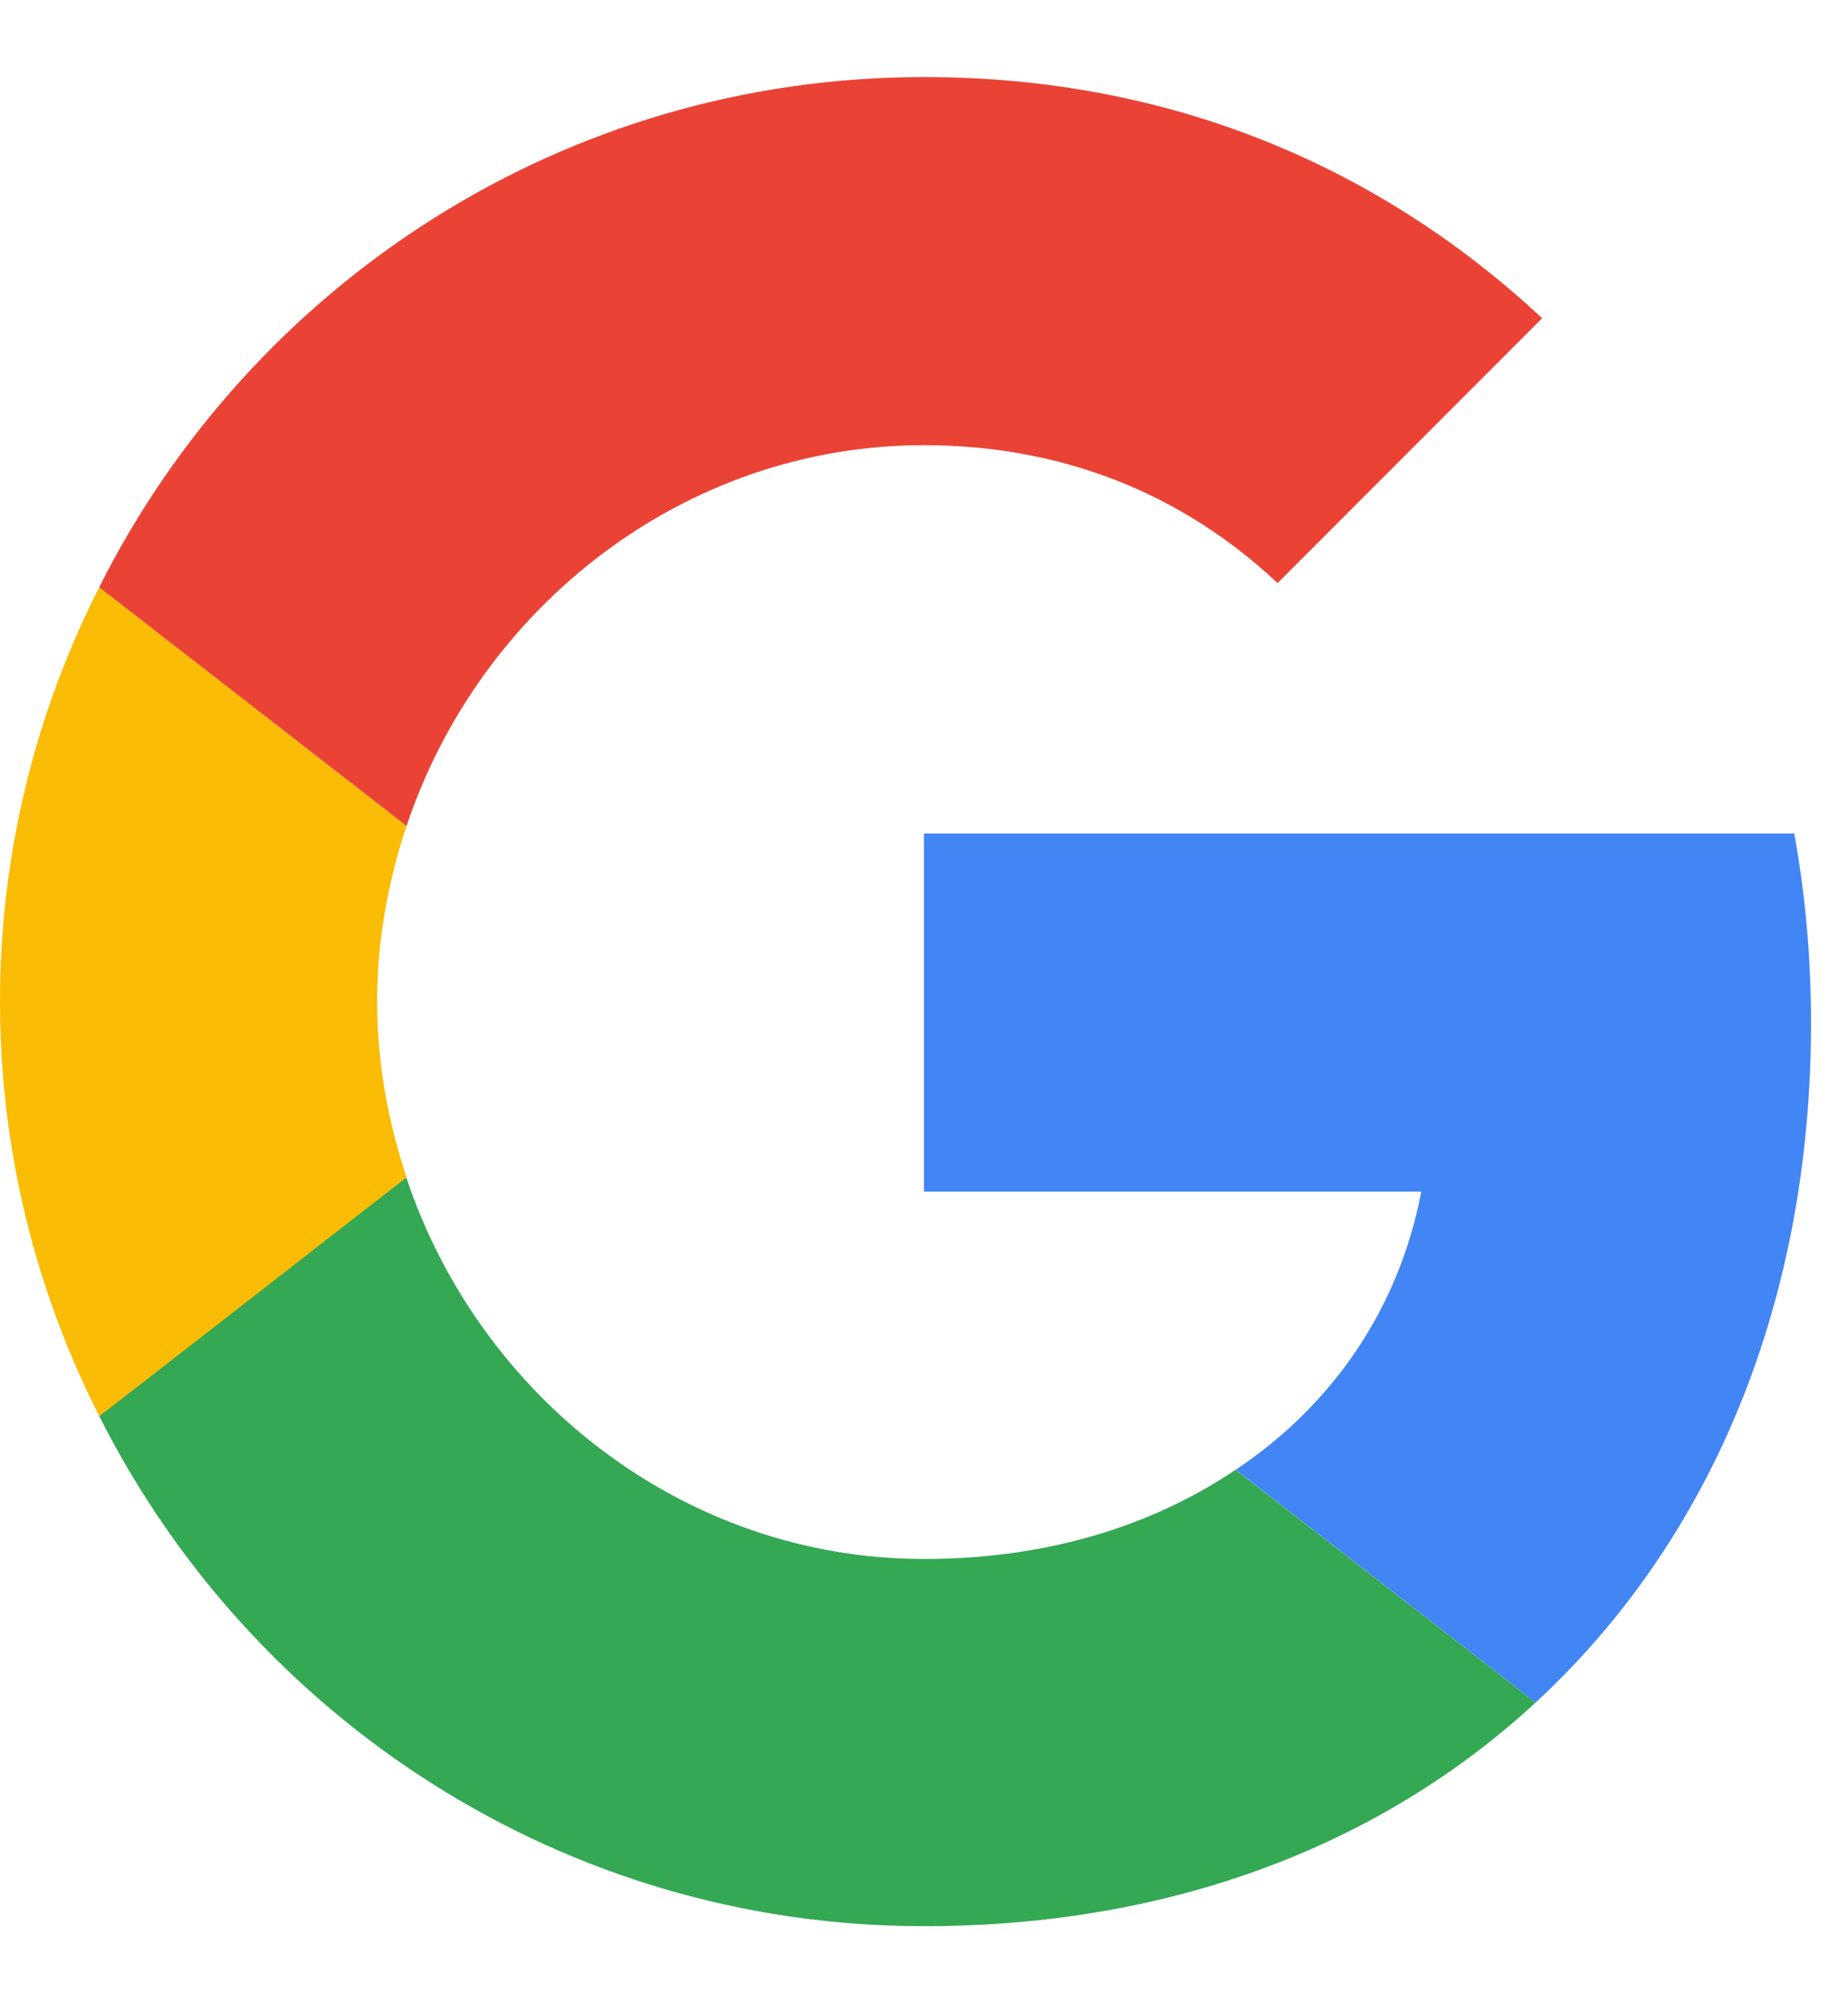 <svg xmlns="http://www.w3.org/2000/svg" width="12" height="13" viewBox="0 0 12 13" fill="none">
    <path d="M6 5.409V7.733H9.229C9.087 8.48 8.662 9.113 8.024 9.538L9.971 11.049C11.105 10.002 11.76 8.464 11.76 6.637C11.76 6.211 11.722 5.802 11.651 5.409L6 5.409Z" fill="#4285F4"/>
    <path d="M2.637 7.642L2.198 7.978L0.644 9.189C1.631 11.147 3.654 12.5 6 12.5C7.62 12.5 8.978 11.966 9.971 11.049L8.023 9.538C7.489 9.898 6.807 10.117 6 10.117C4.44 10.117 3.114 9.064 2.64 7.646L2.637 7.642Z" fill="#34A853"/>
    <path d="M0.644 3.811C0.235 4.618 0 5.529 0 6.5C0 7.471 0.235 8.382 0.644 9.189C0.644 9.195 2.64 7.64 2.64 7.64C2.52 7.28 2.449 6.898 2.449 6.5C2.449 6.102 2.52 5.72 2.64 5.36L0.644 3.811Z" fill="#FBBC05"/>
    <path d="M6 2.889C6.884 2.889 7.669 3.195 8.296 3.784L10.014 2.065C8.973 1.095 7.62 0.5 6 0.5C3.654 0.5 1.631 1.847 0.644 3.811L2.64 5.36C3.114 3.942 4.44 2.889 6 2.889Z" fill="#EA4335"/>
</svg>